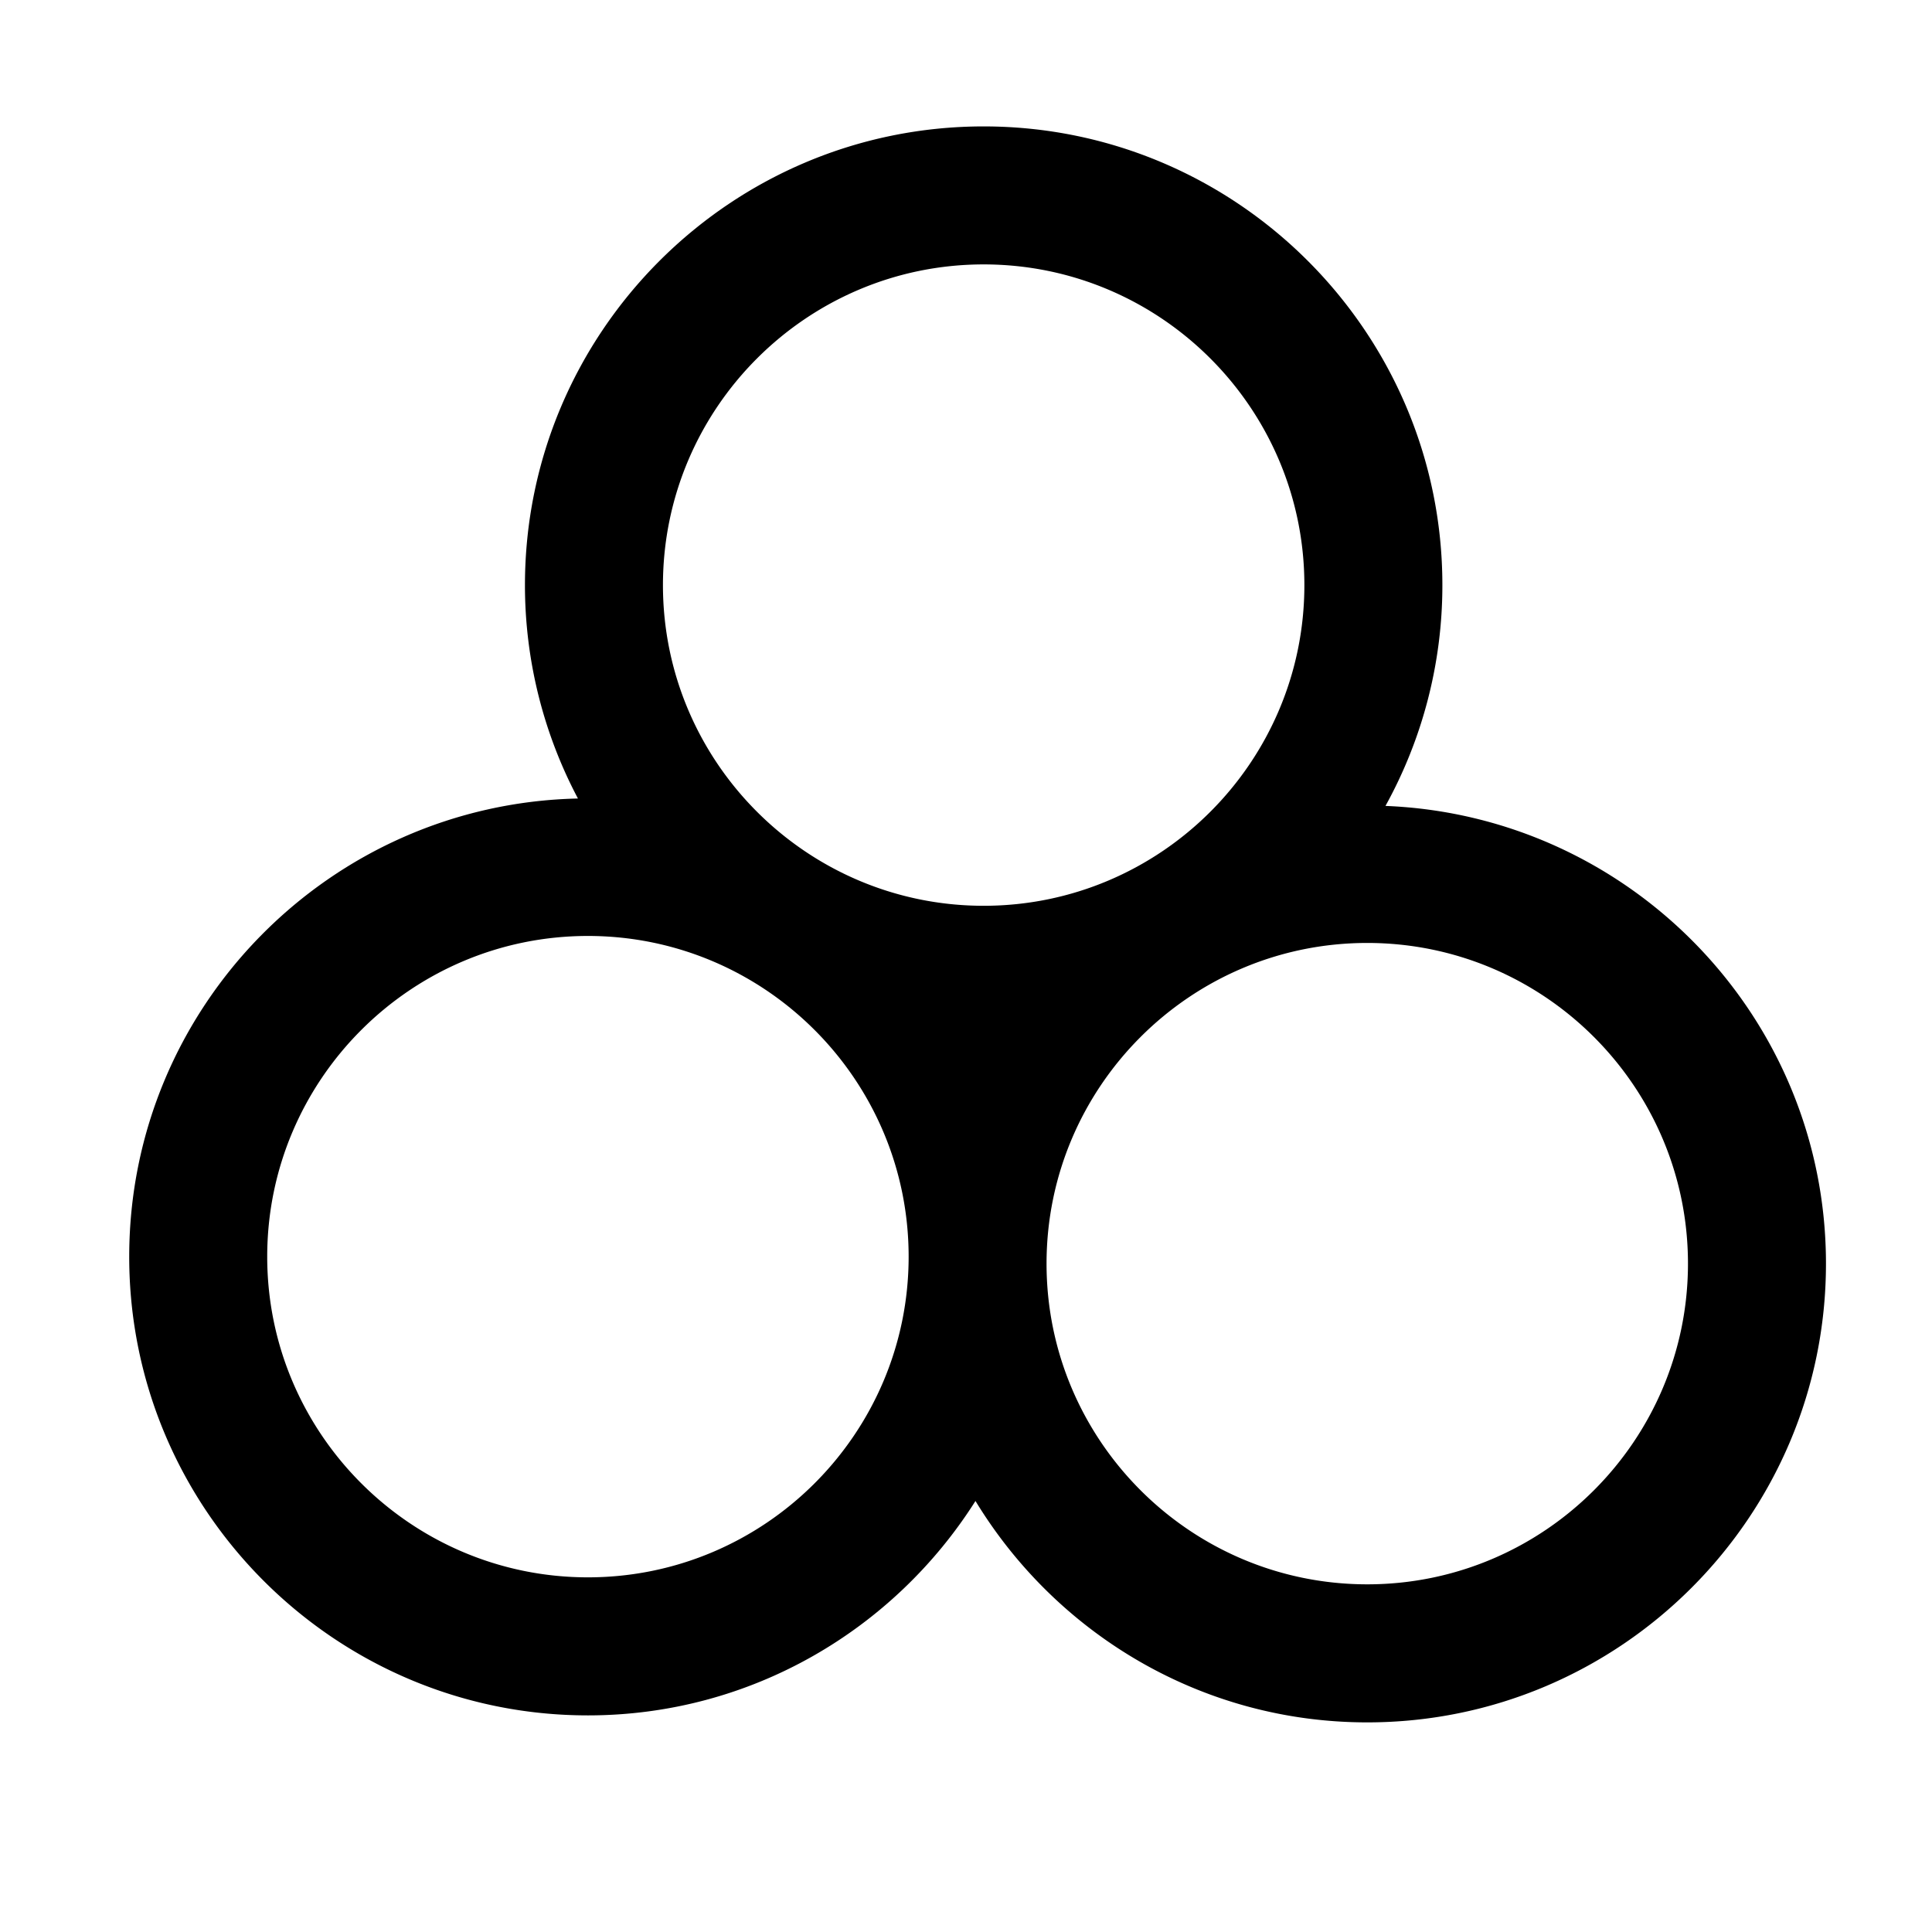 <svg xmlns="http://www.w3.org/2000/svg" viewBox="0 0 42 42" class="help-icon">
<path d="M30.119 17.52a9.91 9.91 0 0 0 1.237-4.8c0-5.499-4.474-9.972-9.972-9.972s-9.972 4.473-9.972 9.972a9.91 9.91 0 0 0 1.152 4.639c-5.397.117-9.755 4.535-9.755 9.961 0 5.498 4.474 9.971 9.972 9.971 3.545 0 6.656-1.866 8.425-4.661 1.751 2.88 4.909 4.813 8.517 4.813 5.498 0 9.972-4.473 9.972-9.972 0-5.365-4.262-9.741-9.576-9.951ZM21.384 5.748c3.844 0 6.972 3.127 6.972 6.972s-3.128 6.971-6.972 6.971-6.972-3.127-6.972-6.971 3.128-6.972 6.972-6.972ZM12.781 34.29c-3.844 0-6.972-3.127-6.972-6.971s3.128-6.972 6.972-6.972 6.972 3.127 6.972 6.972-3.128 6.971-6.972 6.971Zm16.942.152c-3.844 0-6.972-3.127-6.972-6.972s3.128-6.971 6.972-6.971 6.972 3.127 6.972 6.971-3.128 6.972-6.972 6.972Z" />
</svg>